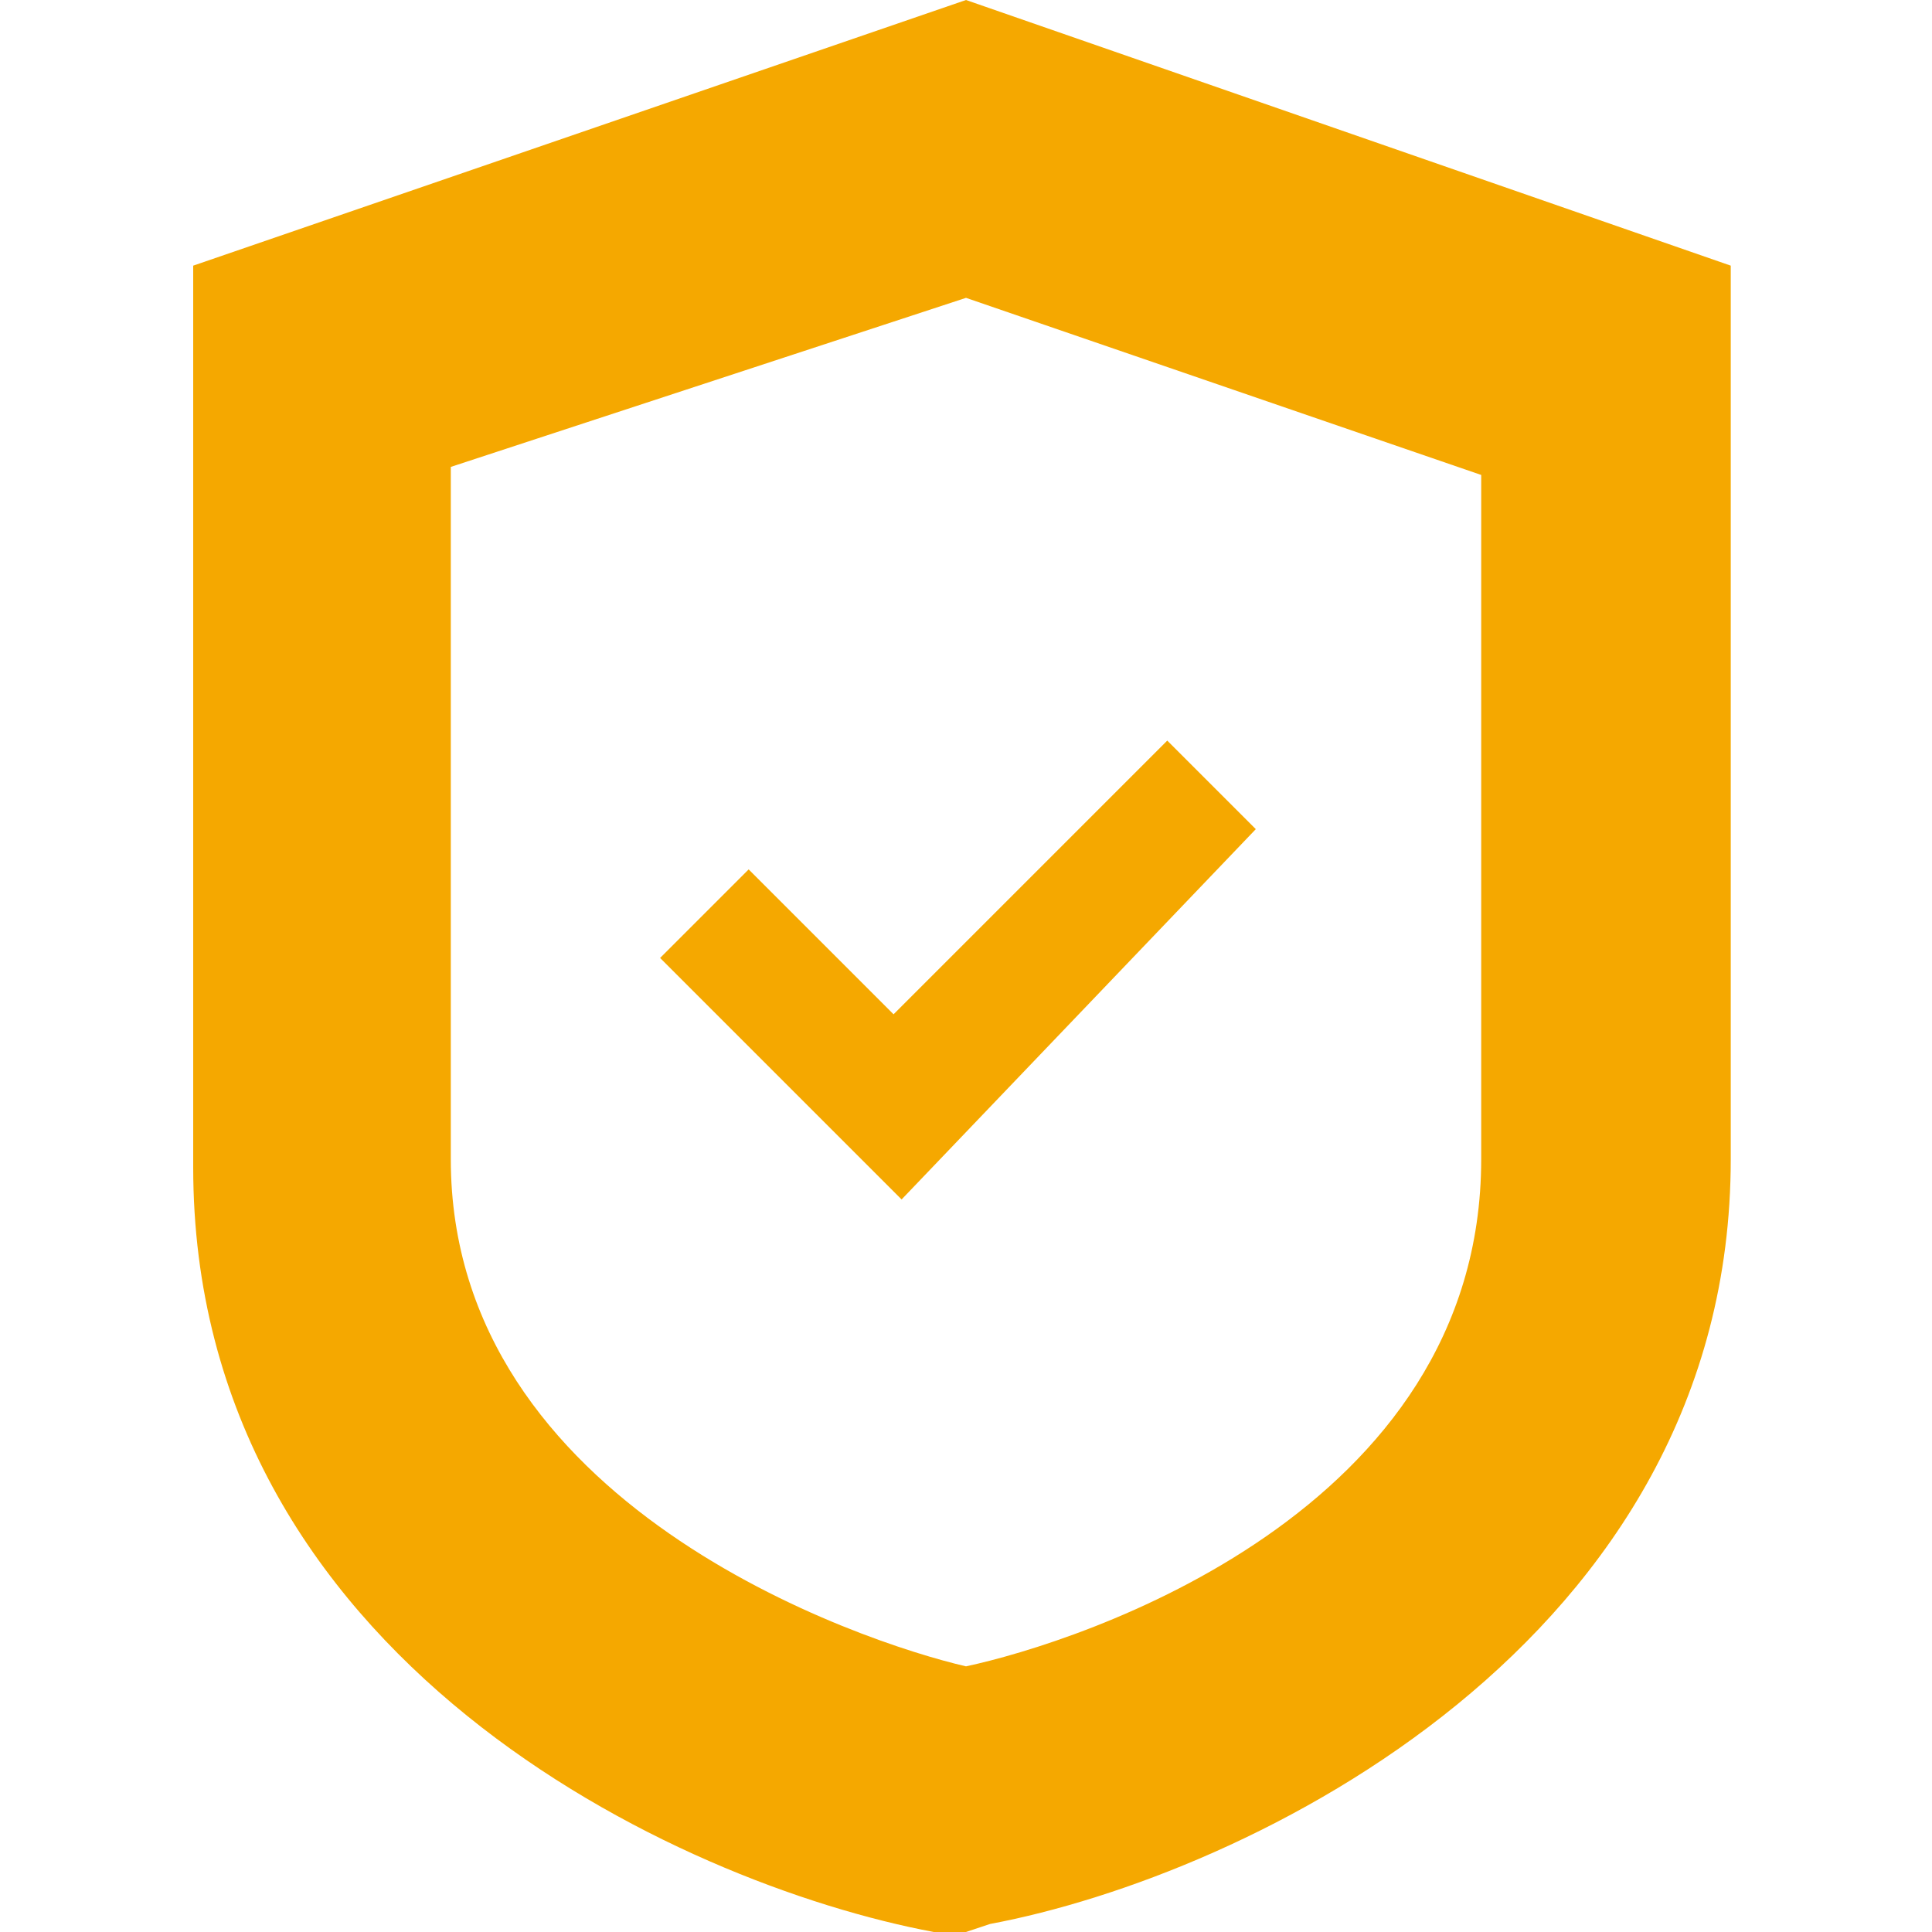 <?xml version="1.0" encoding="utf-8"?>
<!-- Generator: Adobe Illustrator 28.2.0, SVG Export Plug-In . SVG Version: 6.00 Build 0)  -->
<svg version="1.1" id="Layer_1" xmlns="http://www.w3.org/2000/svg" xmlns:xlink="http://www.w3.org/1999/xlink" x="0px" y="0px"
	 viewBox="0 0 24 24" style="enable-background:new 0 0 24 24;" xml:space="preserve">
<style type="text/css">
	.st0{fill:#F5A800;}
</style>
<g>
	<path class="st0" d="M2.4,3.3v11.2c0,6.1,6,8.9,9.2,9.5L12,24l0.3-0.1c3.2-0.6,9.2-3.5,9.2-9.5V3.3L12,0L2.4,3.3 M18.4,14.4
		c0,4.4-5,6-6.4,6.3c-1.3-0.3-6.4-2-6.4-6.3V5.8L12,3.7l6.4,2.2L18.4,14.4"/>
	<path class="st0" d="M11.2,14.9l-3-3l1.1-1.1l1.8,1.8l3.4-3.4l1.1,1.1L11.2,14.9z"/>
</g>
</svg>
